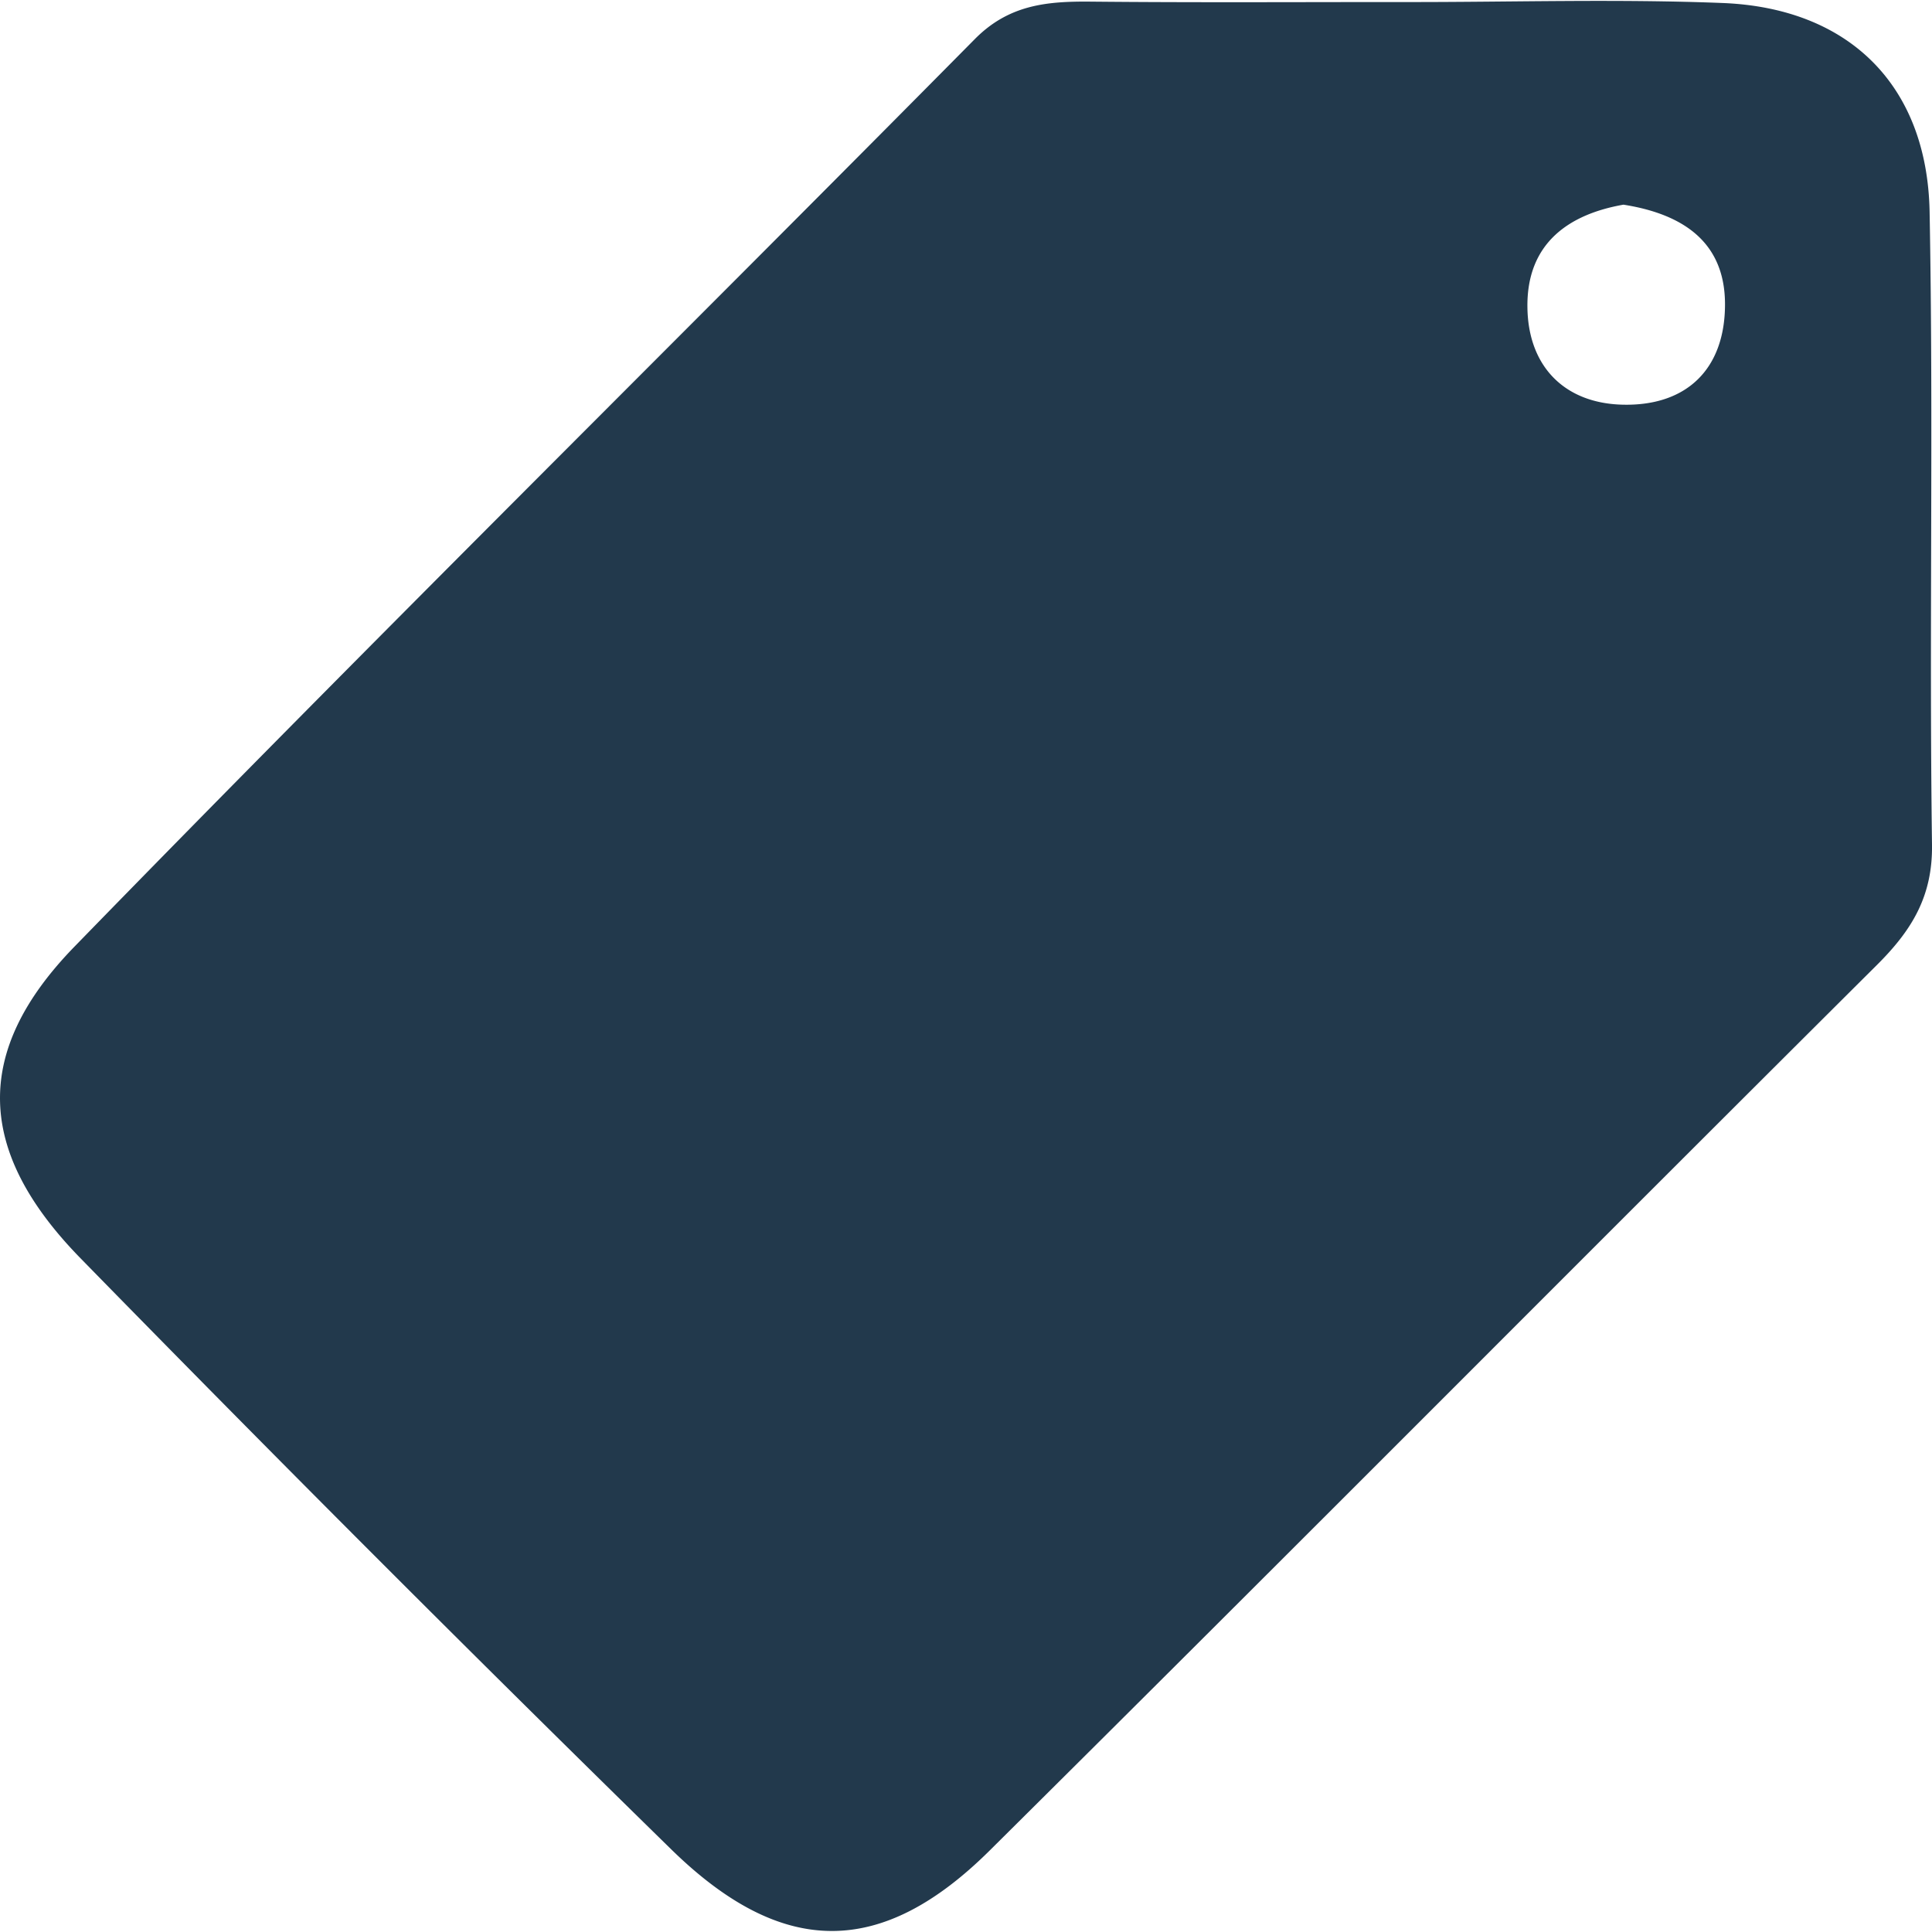 <svg xmlns="http://www.w3.org/2000/svg" width="50" height="50" viewBox="-3.943 0 50 50"><path fill="#22394C" d="M45.995 5.48c-.062-3.276-2.09-5.272-5.353-5.402-2.725-.108-5.458-.022-8.188-.025-2.732-.001-5.461.016-8.189-.011-1.115-.009-2.097.079-2.976.966C13.532 8.849 5.677 16.592-2.014 24.497c-2.666 2.738-2.524 5.324.152 8.064a983.888 983.888 0 0 0 15.284 15.294c2.886 2.826 5.452 2.814 8.255.029 7.674-7.614 15.292-15.283 22.955-22.911.889-.885 1.445-1.763 1.425-3.117-.075-5.456.04-10.918-.062-16.376m-7.953 4.993c-1.505-.04-2.426-.997-2.455-2.49-.036-1.708 1.099-2.443 2.485-2.686 1.655.26 2.626 1.054 2.628 2.574.002 1.672-.986 2.646-2.658 2.602"/></svg>